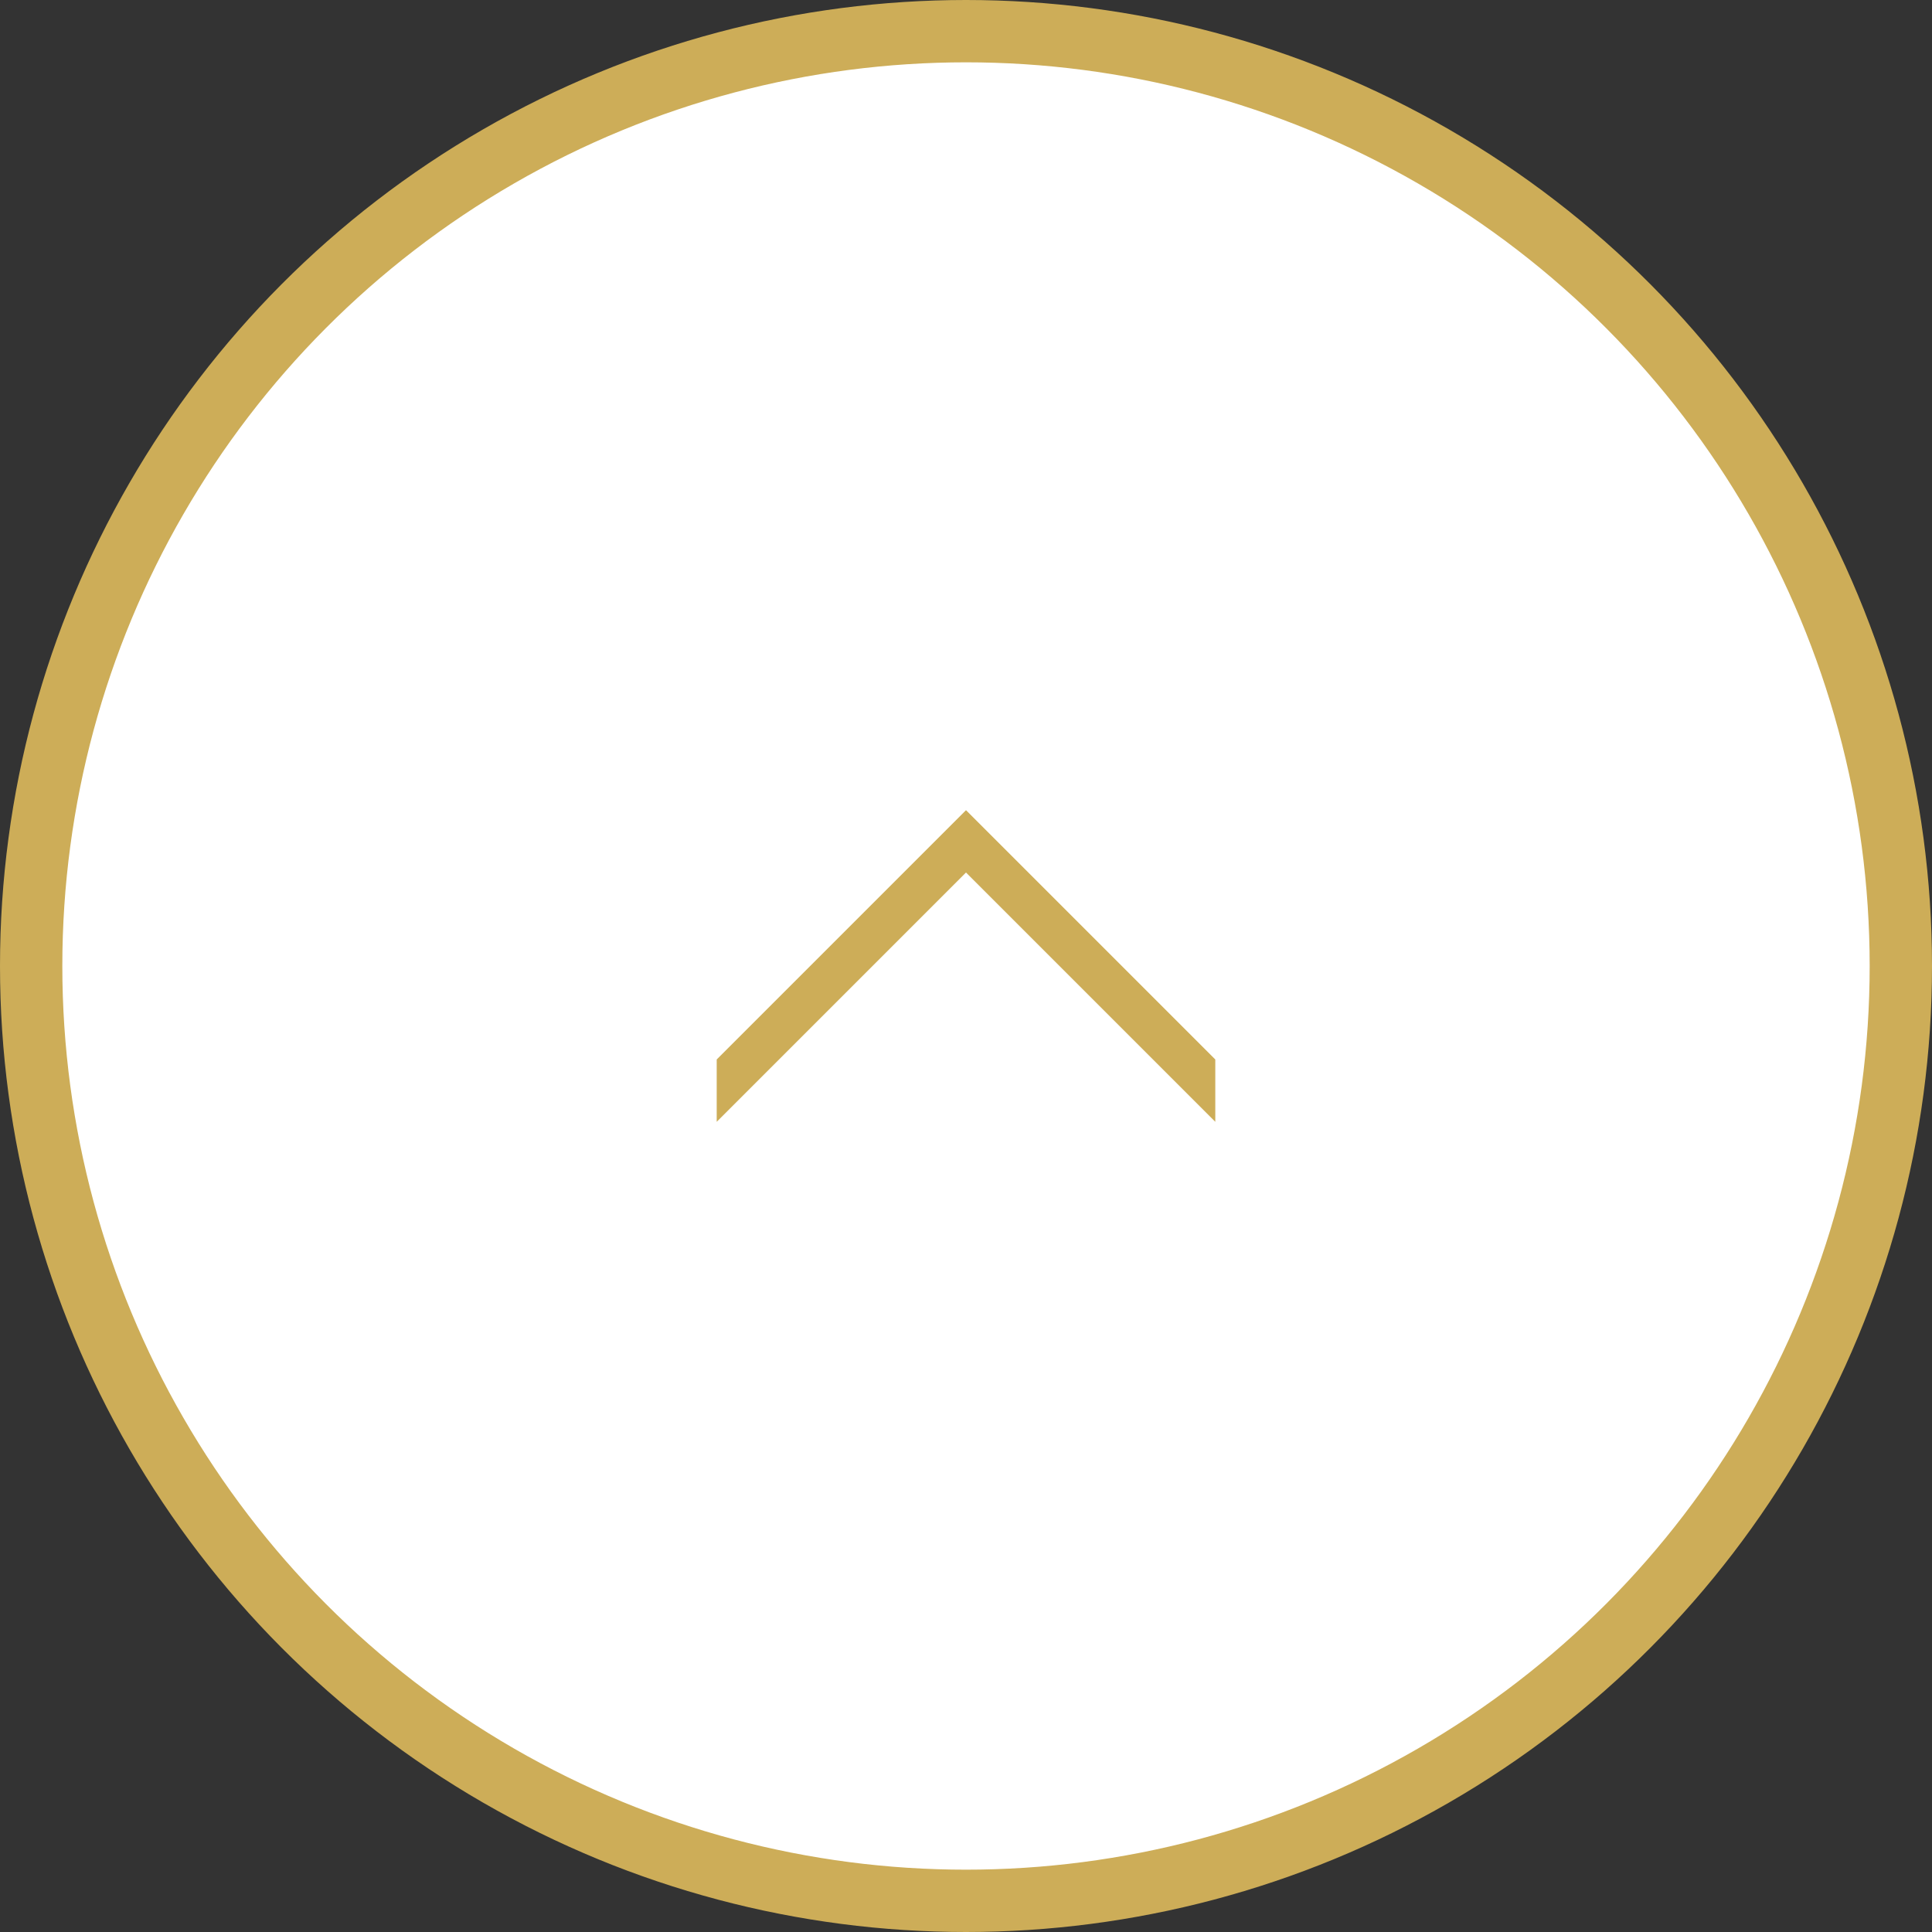 <svg id="pagetop.svg" xmlns="http://www.w3.org/2000/svg" width="62" height="62" viewBox="0 0 62 62">
  <rect x="0" y="0" width="62" height="62" fill="#333333" stroke="none"/>
  <defs>
    <style>
      .cls-1 {
        fill: #fff;
        stroke: #cdad58;
        stroke-linejoin: round;
        stroke-width: 2px;
      }

      .cls-2 {
        fill: #cdad58;
        fill-rule: evenodd;
      }
    </style>
  </defs>
  <circle id="楕円形_2" data-name="楕円形 2" class="cls-1" cx="31" cy="31" r="30"/>
  <path id="長方形_5" data-name="長方形 5" class="cls-2" d="M1342,7805v-2l8-8v2Zm8-8v-2l8,8v2Z" transform="translate(-1319 -7769)"/>
</svg>
